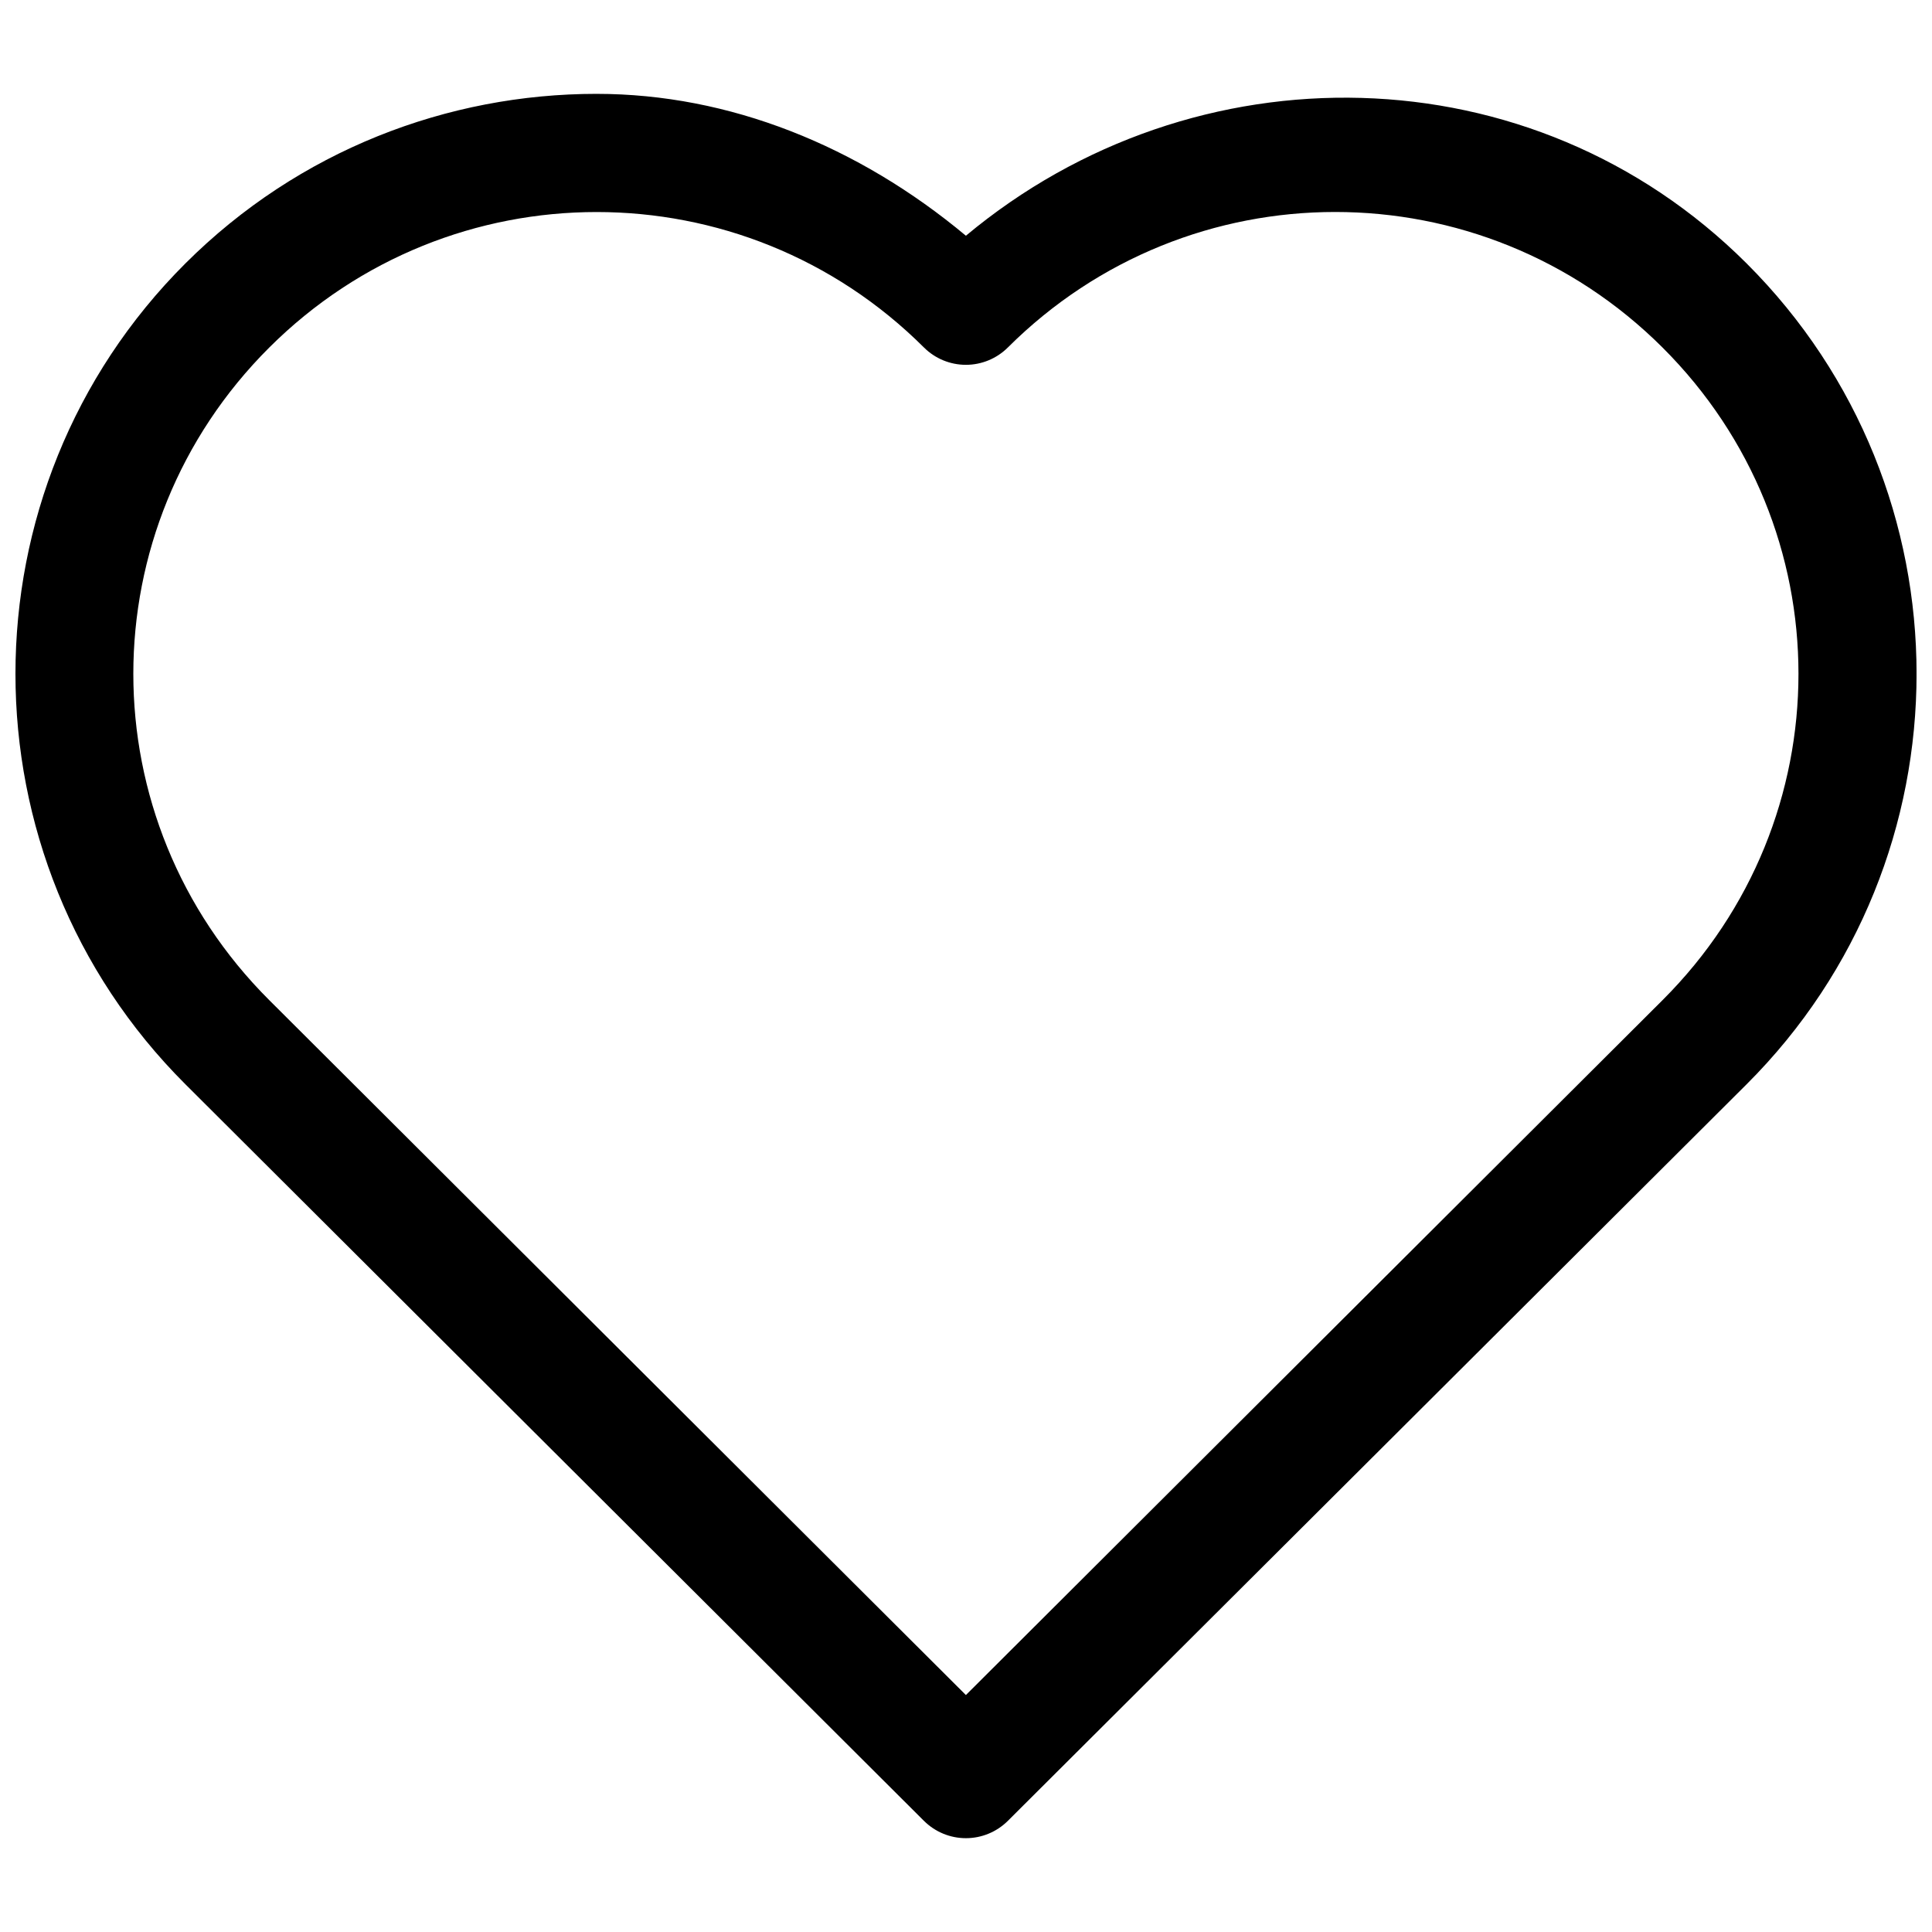<?xml version="1.0" encoding="UTF-8"?>
<!-- Uploaded to: ICON Repo, www.svgrepo.com, Generator: ICON Repo Mixer Tools -->
<svg width="800px" height="800px" version="1.1" viewBox="144 144 512 512" xmlns="http://www.w3.org/2000/svg">
 <defs>
  <clipPath id="a">
   <path d="m148.09 168h503.81v464h-503.81z"/>
  </clipPath>
 </defs>
 <g clip-path="url(#a)">
  <path d="m302.11 168.87c-39.473 0-78.922 14.961-108.96 44.922-60.074 59.922-60.074 157.65 0 217.57l195.72 195.2h0.004c2.949 2.93 6.938 4.574 11.098 4.574s8.148-1.645 11.102-4.574l195.78-195.2c60.074-59.922 60.074-157.65 0-217.57-56.809-56.66-146.4-57.816-206.88-7.32-28.496-23.789-62.684-37.598-97.859-37.598zm0 31.32c31.367 0 62.746 11.961 86.762 35.914 2.949 2.93 6.938 4.578 11.098 4.578s8.148-1.648 11.102-4.578c48.027-47.902 125.5-47.902 173.52 0 48.027 47.902 48.027 125.04 0 172.94l-184.62 184.16-184.62-184.16c-48.027-47.902-48.027-125.04 0-172.94 24.016-23.953 55.395-35.914 86.762-35.914z" fill-rule="evenodd"/>
 </g>
</svg>
